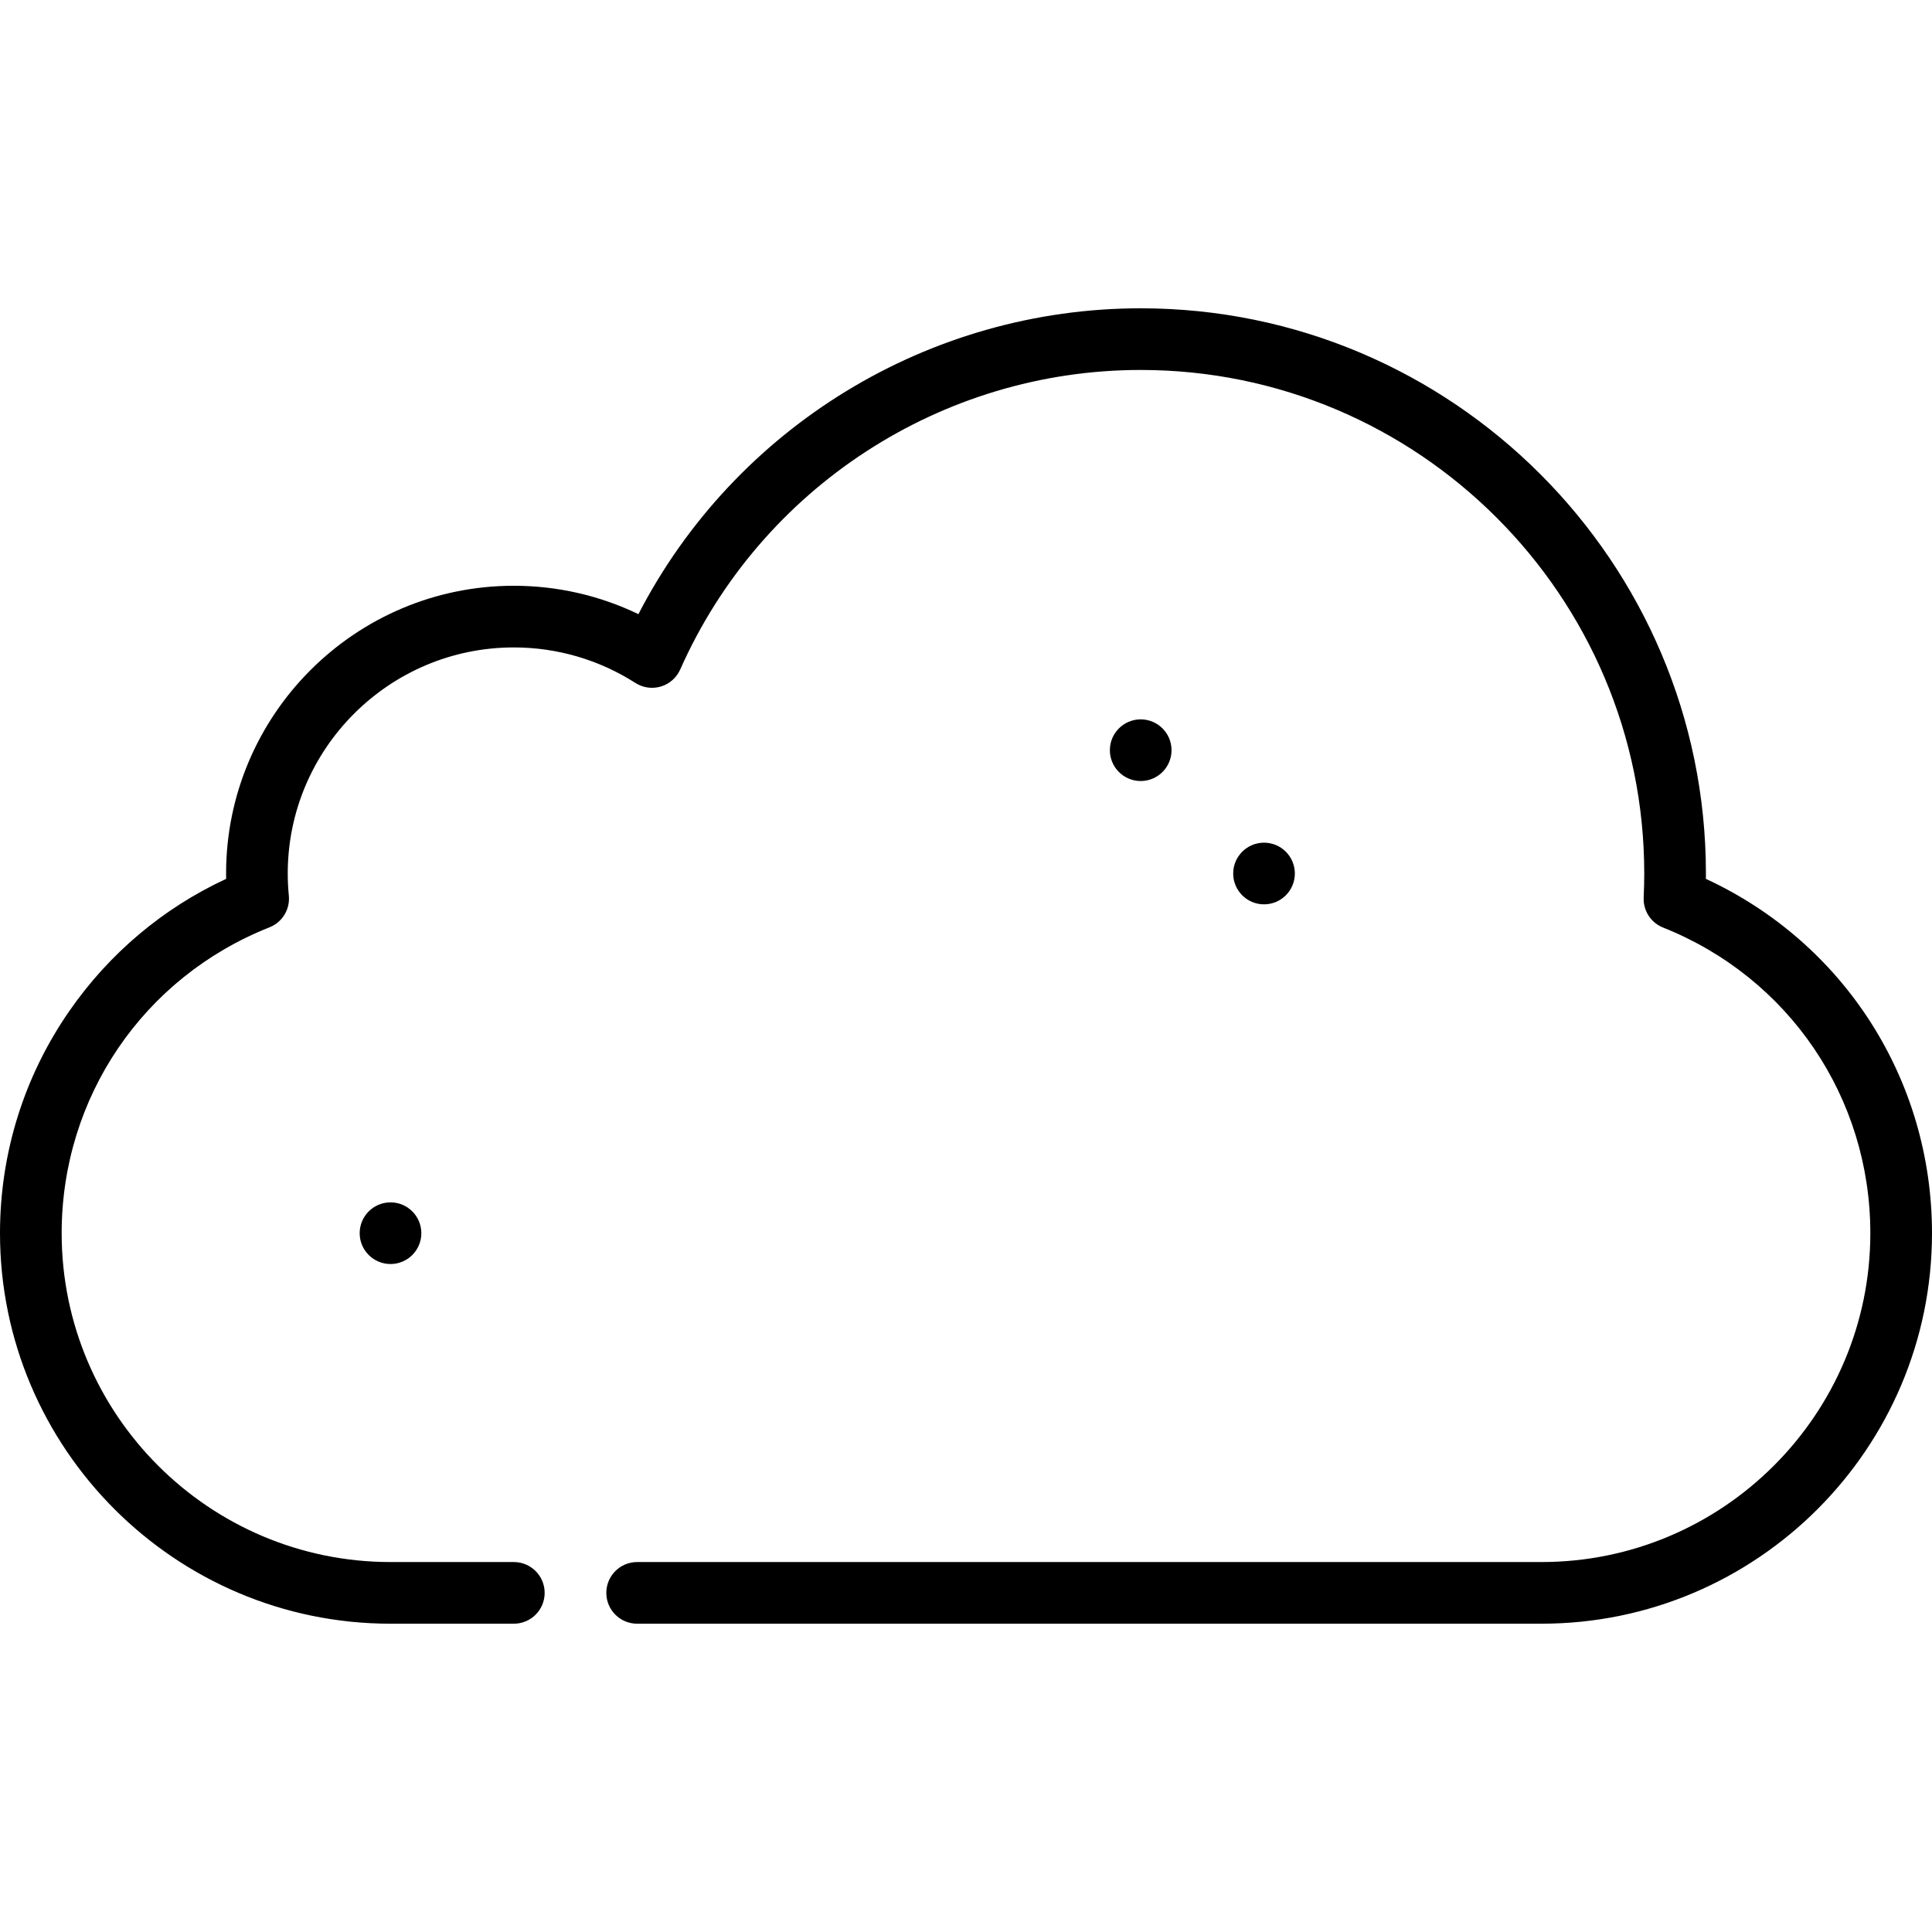 <?xml version="1.0" encoding="iso-8859-1"?>
<!-- Uploaded to: SVG Repo, www.svgrepo.com, Generator: SVG Repo Mixer Tools -->
<svg fill="#000000" height="800px" width="800px" version="1.1" id="Layer_1" xmlns="http://www.w3.org/2000/svg" xmlns:xlink="http://www.w3.org/1999/xlink" 
	 viewBox="0 0 512 512" xml:space="preserve">
<g>
	<g>
		<path d="M452.078,232.91c0.004-0.477,0.008-0.952,0.008-1.421c0-82.593-67.194-149.787-149.787-149.787
			c-56.204,0-107.516,31.532-133.111,81.053c-10.261-4.94-21.517-7.521-33.016-7.521c-42.047,0-76.255,34.208-76.255,76.255
			c0,0.471,0.004,0.943,0.014,1.418c-16.713,7.752-31.009,19.784-41.586,35.065C6.342,285.307,0,305.653,0,326.809
			c0,57.064,46.425,103.489,103.489,103.489h32.681c4.512,0,8.17-3.658,8.17-8.17c0-4.512-3.658-8.17-8.17-8.17h-32.681
			c-48.054,0-87.149-39.095-87.149-87.149c0-35.994,21.621-67.812,55.081-81.061c3.386-1.341,5.476-4.76,5.124-8.386
			c-0.193-1.986-0.291-3.962-0.291-5.873c0-33.037,26.878-59.915,59.915-59.915c11.45,0,22.593,3.256,32.224,9.416
			c2.007,1.284,4.473,1.626,6.755,0.942c2.281-0.686,4.149-2.333,5.116-4.511c21.398-48.221,69.299-79.38,122.032-79.38
			c73.583,0,133.447,59.864,133.447,133.447c0,2.028-0.051,4.165-0.154,6.349c-0.162,3.482,1.901,6.683,5.139,7.972
			c33.369,13.286,54.93,45.08,54.93,80.998c0,48.054-39.095,87.149-87.149,87.149h-239.66c-4.512,0-8.17,3.658-8.17,8.17
			c0,4.512,3.658,8.17,8.17,8.17h239.66c57.064,0,103.489-46.425,103.489-103.489C512,286.093,488.667,249.84,452.078,232.91z"/>
	</g>
</g>
<g>
	<g>
		<circle cx="103.489" cy="326.809" r="8.17"/>
	</g>
</g>
<g>
	<g>
		<circle cx="334.979" cy="231.489" r="8.17"/>
	</g>
</g>
<g>
	<g>
		<circle cx="302.298" cy="198.809" r="8.17"/>
	</g>
</g>
</svg>